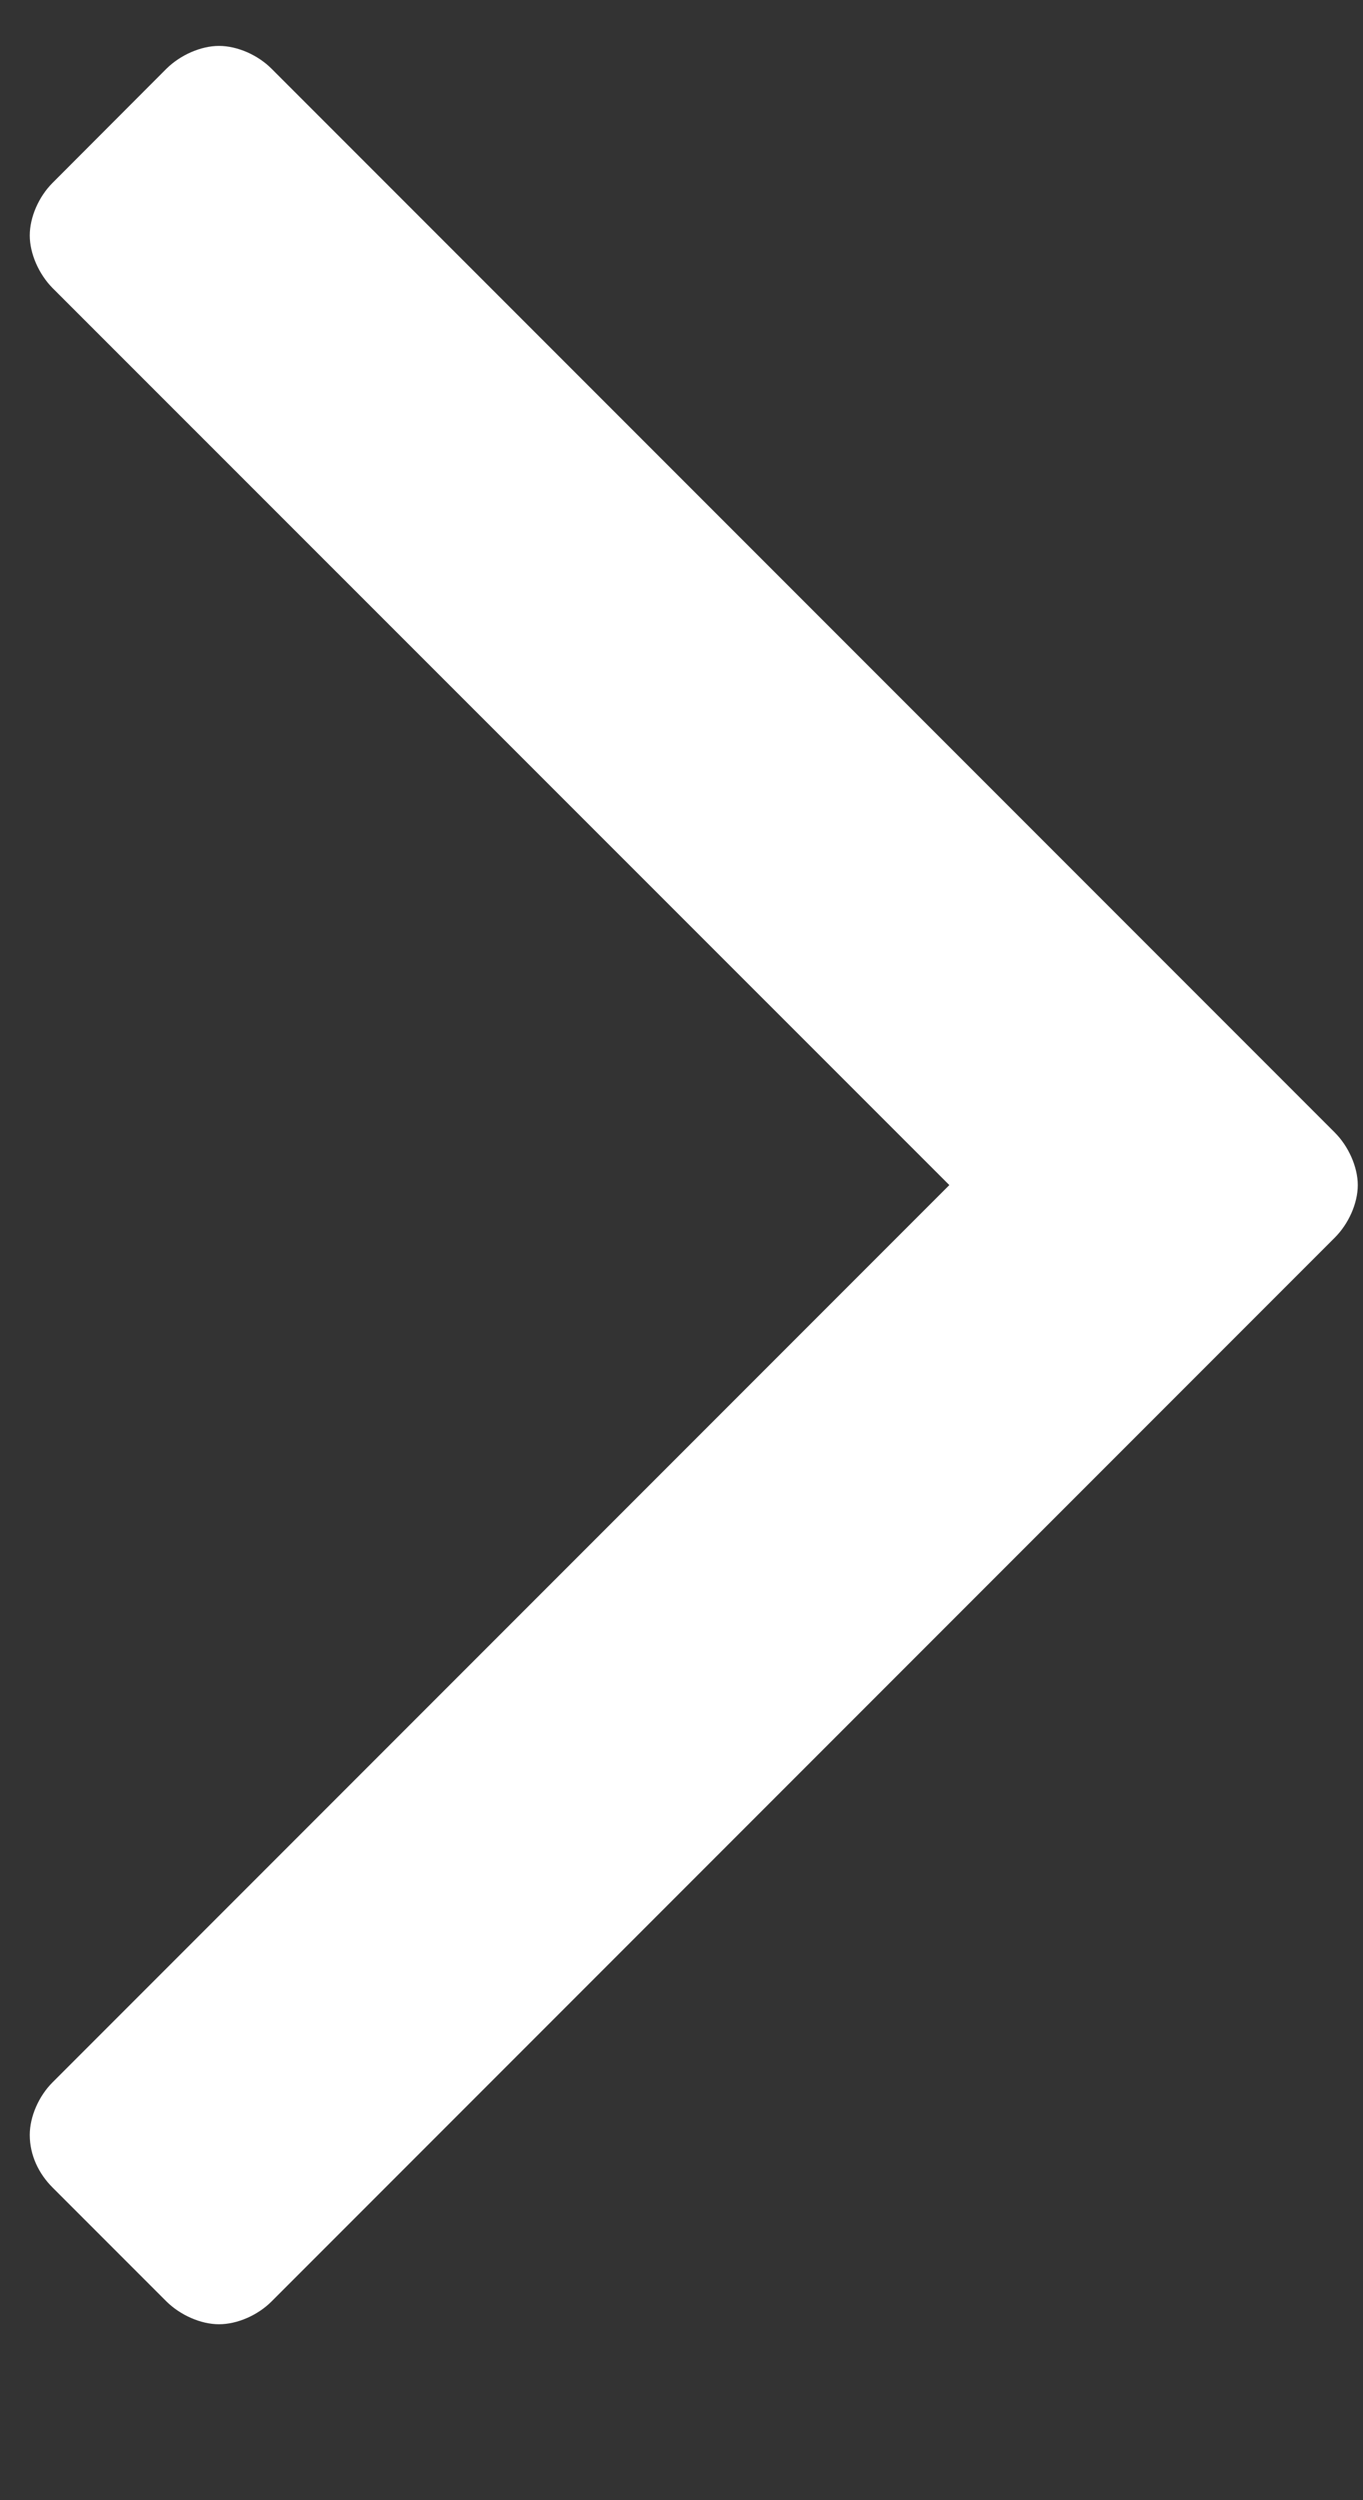 <?xml version="1.0" encoding="UTF-8"?> <svg xmlns="http://www.w3.org/2000/svg" width="6" height="11" viewBox="0 0 6 11" fill="none"><rect x="0" y="0" width="6" height="11" fill="#333333" stroke="none"/> <path d="M5.977 5.214C5.977 5.134 5.936 5.043 5.876 4.983L1.195 0.302C1.135 0.242 1.045 0.202 0.964 0.202C0.884 0.202 0.794 0.242 0.733 0.302L0.231 0.805C0.171 0.865 0.131 0.955 0.131 1.036C0.131 1.116 0.171 1.206 0.231 1.267L4.179 5.214L0.231 9.162C0.171 9.222 0.131 9.312 0.131 9.393C0.131 9.483 0.171 9.564 0.231 9.624L0.733 10.126C0.794 10.186 0.884 10.226 0.964 10.226C1.045 10.226 1.135 10.186 1.195 10.126L5.876 5.445C5.936 5.385 5.977 5.295 5.977 5.214Z" fill="white"></path> </svg> 